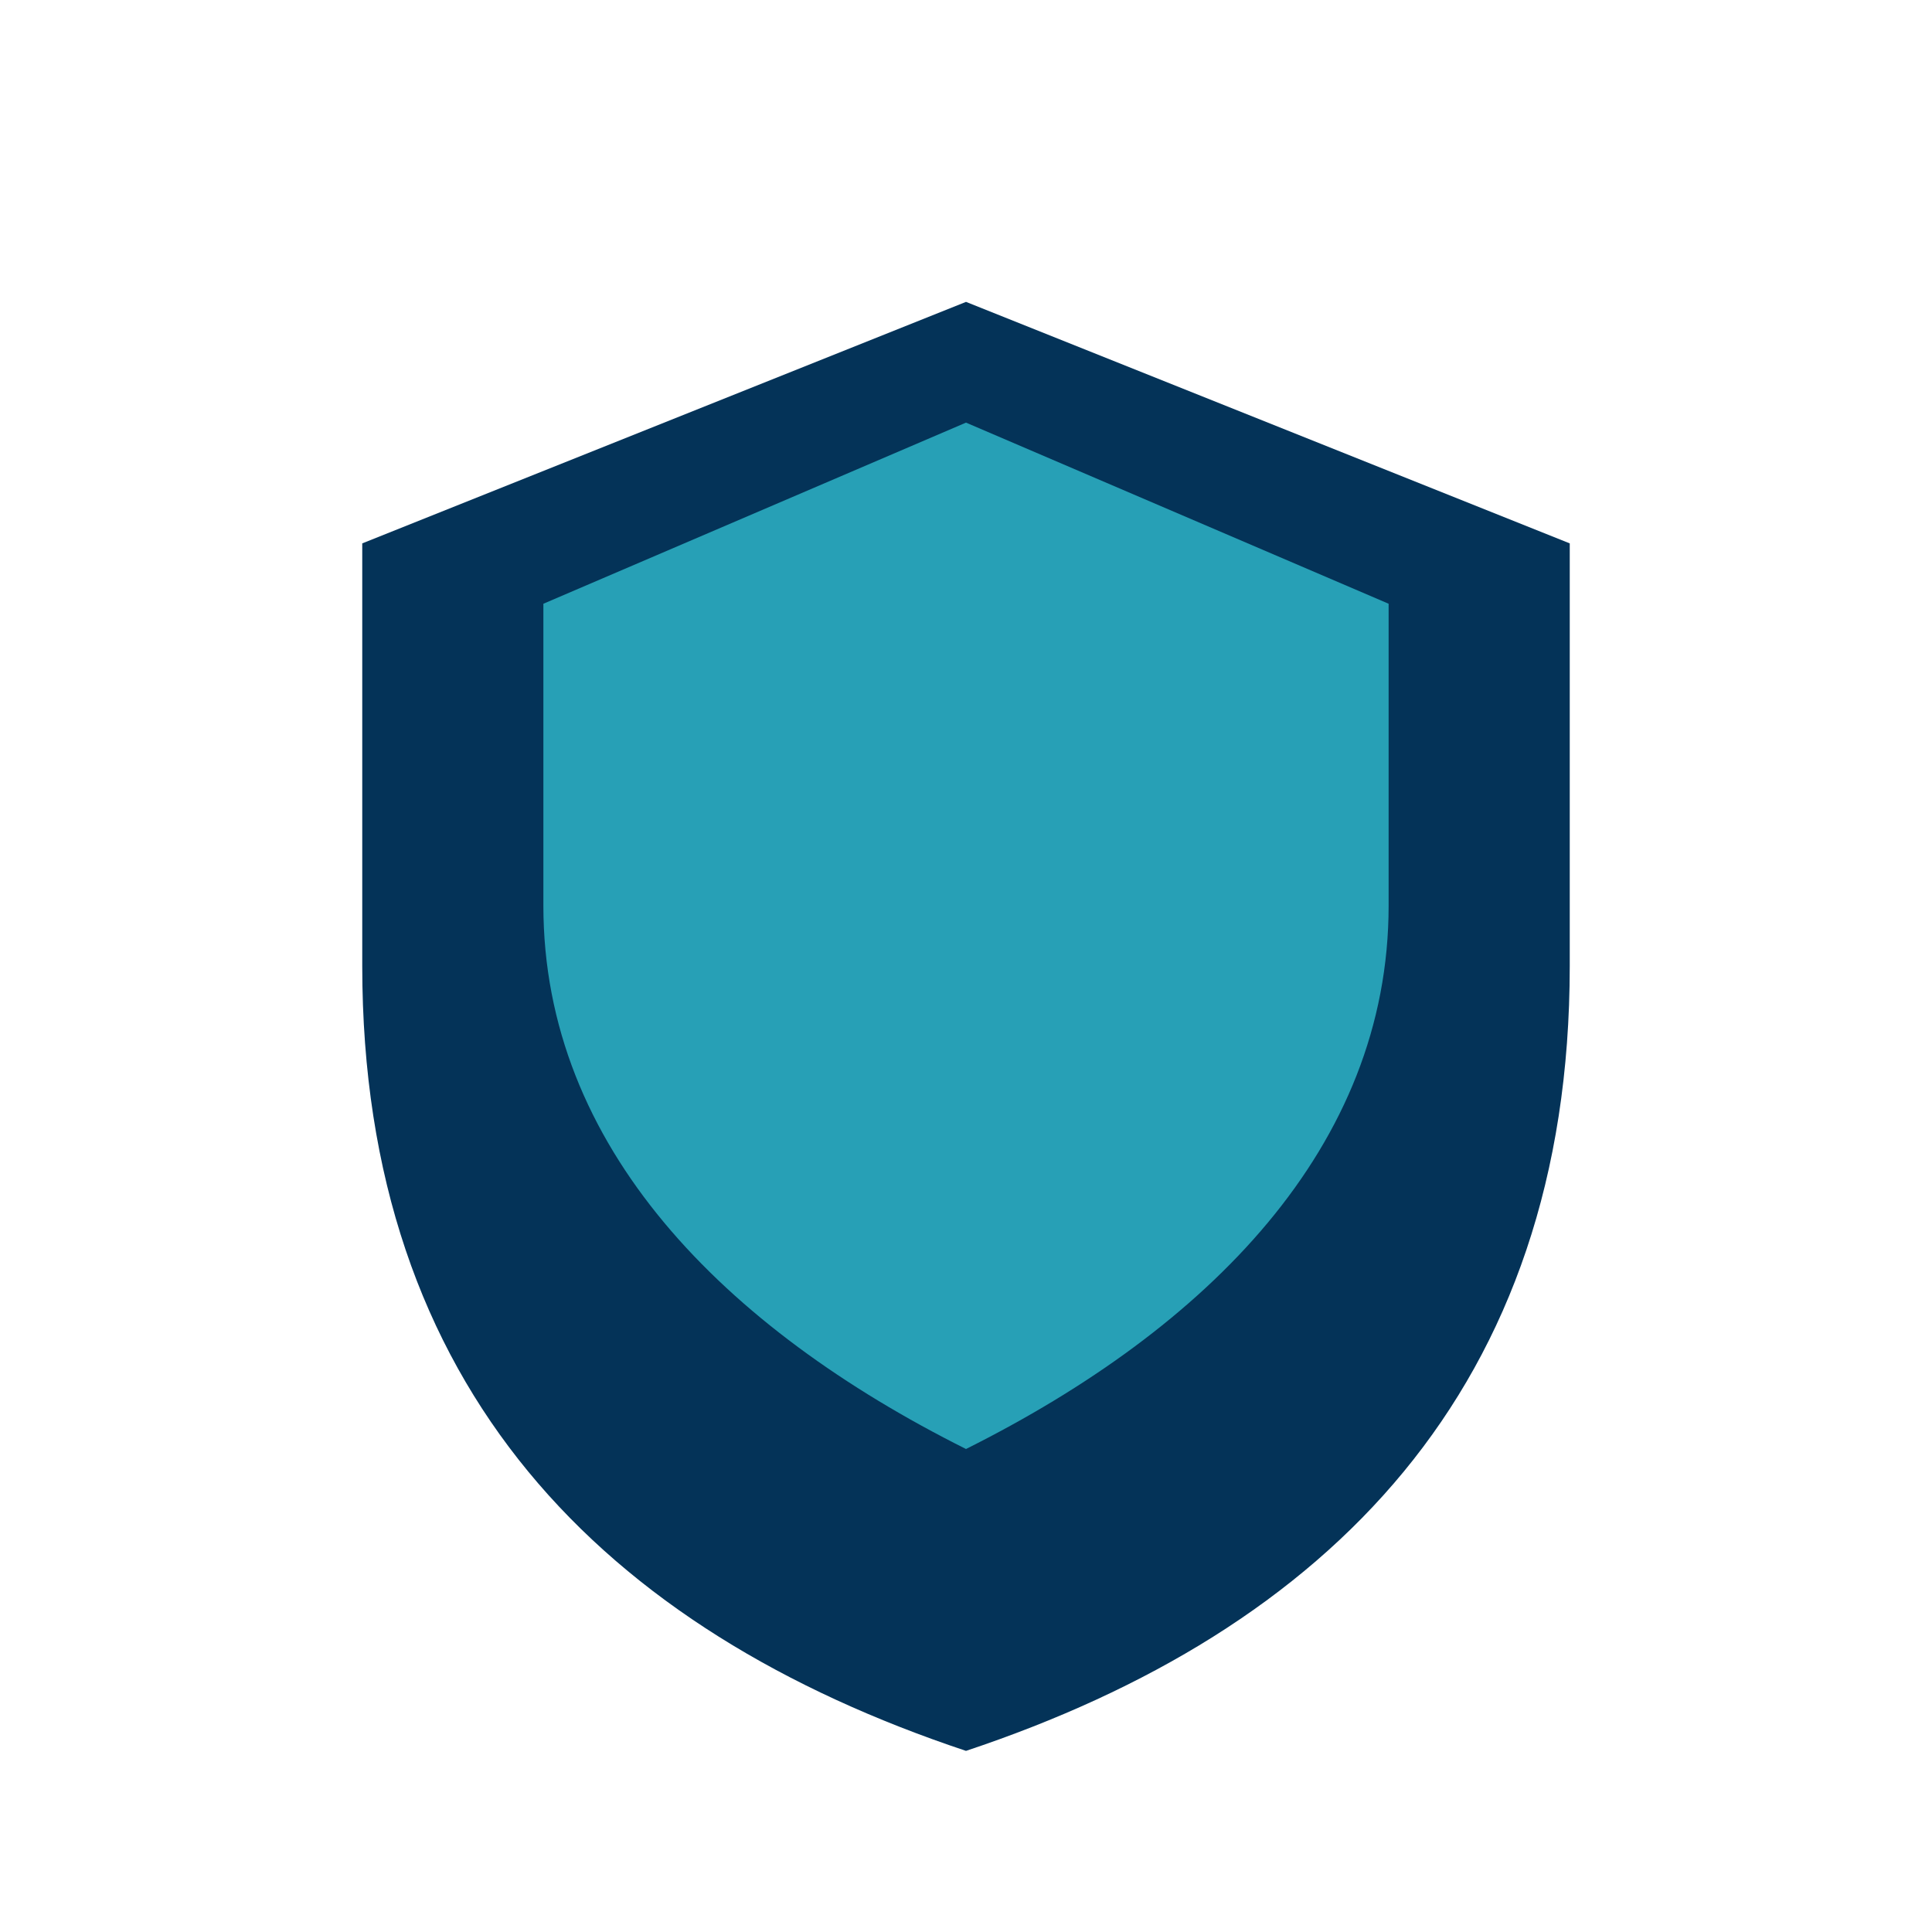<?xml version="1.0" encoding="UTF-8"?>
<svg xmlns="http://www.w3.org/2000/svg" width="32" height="32" viewBox="0 0 32 32"><path d="M16 5l10 4v7c0 7-4 11-10 13-6-2-10-6-10-13V9z" fill="#043358"/><path d="M16 24c4-2 7-5 7-9V10l-7-3-7 3v5c0 4 3 7 7 9z" fill="#27A0B6"/></svg>